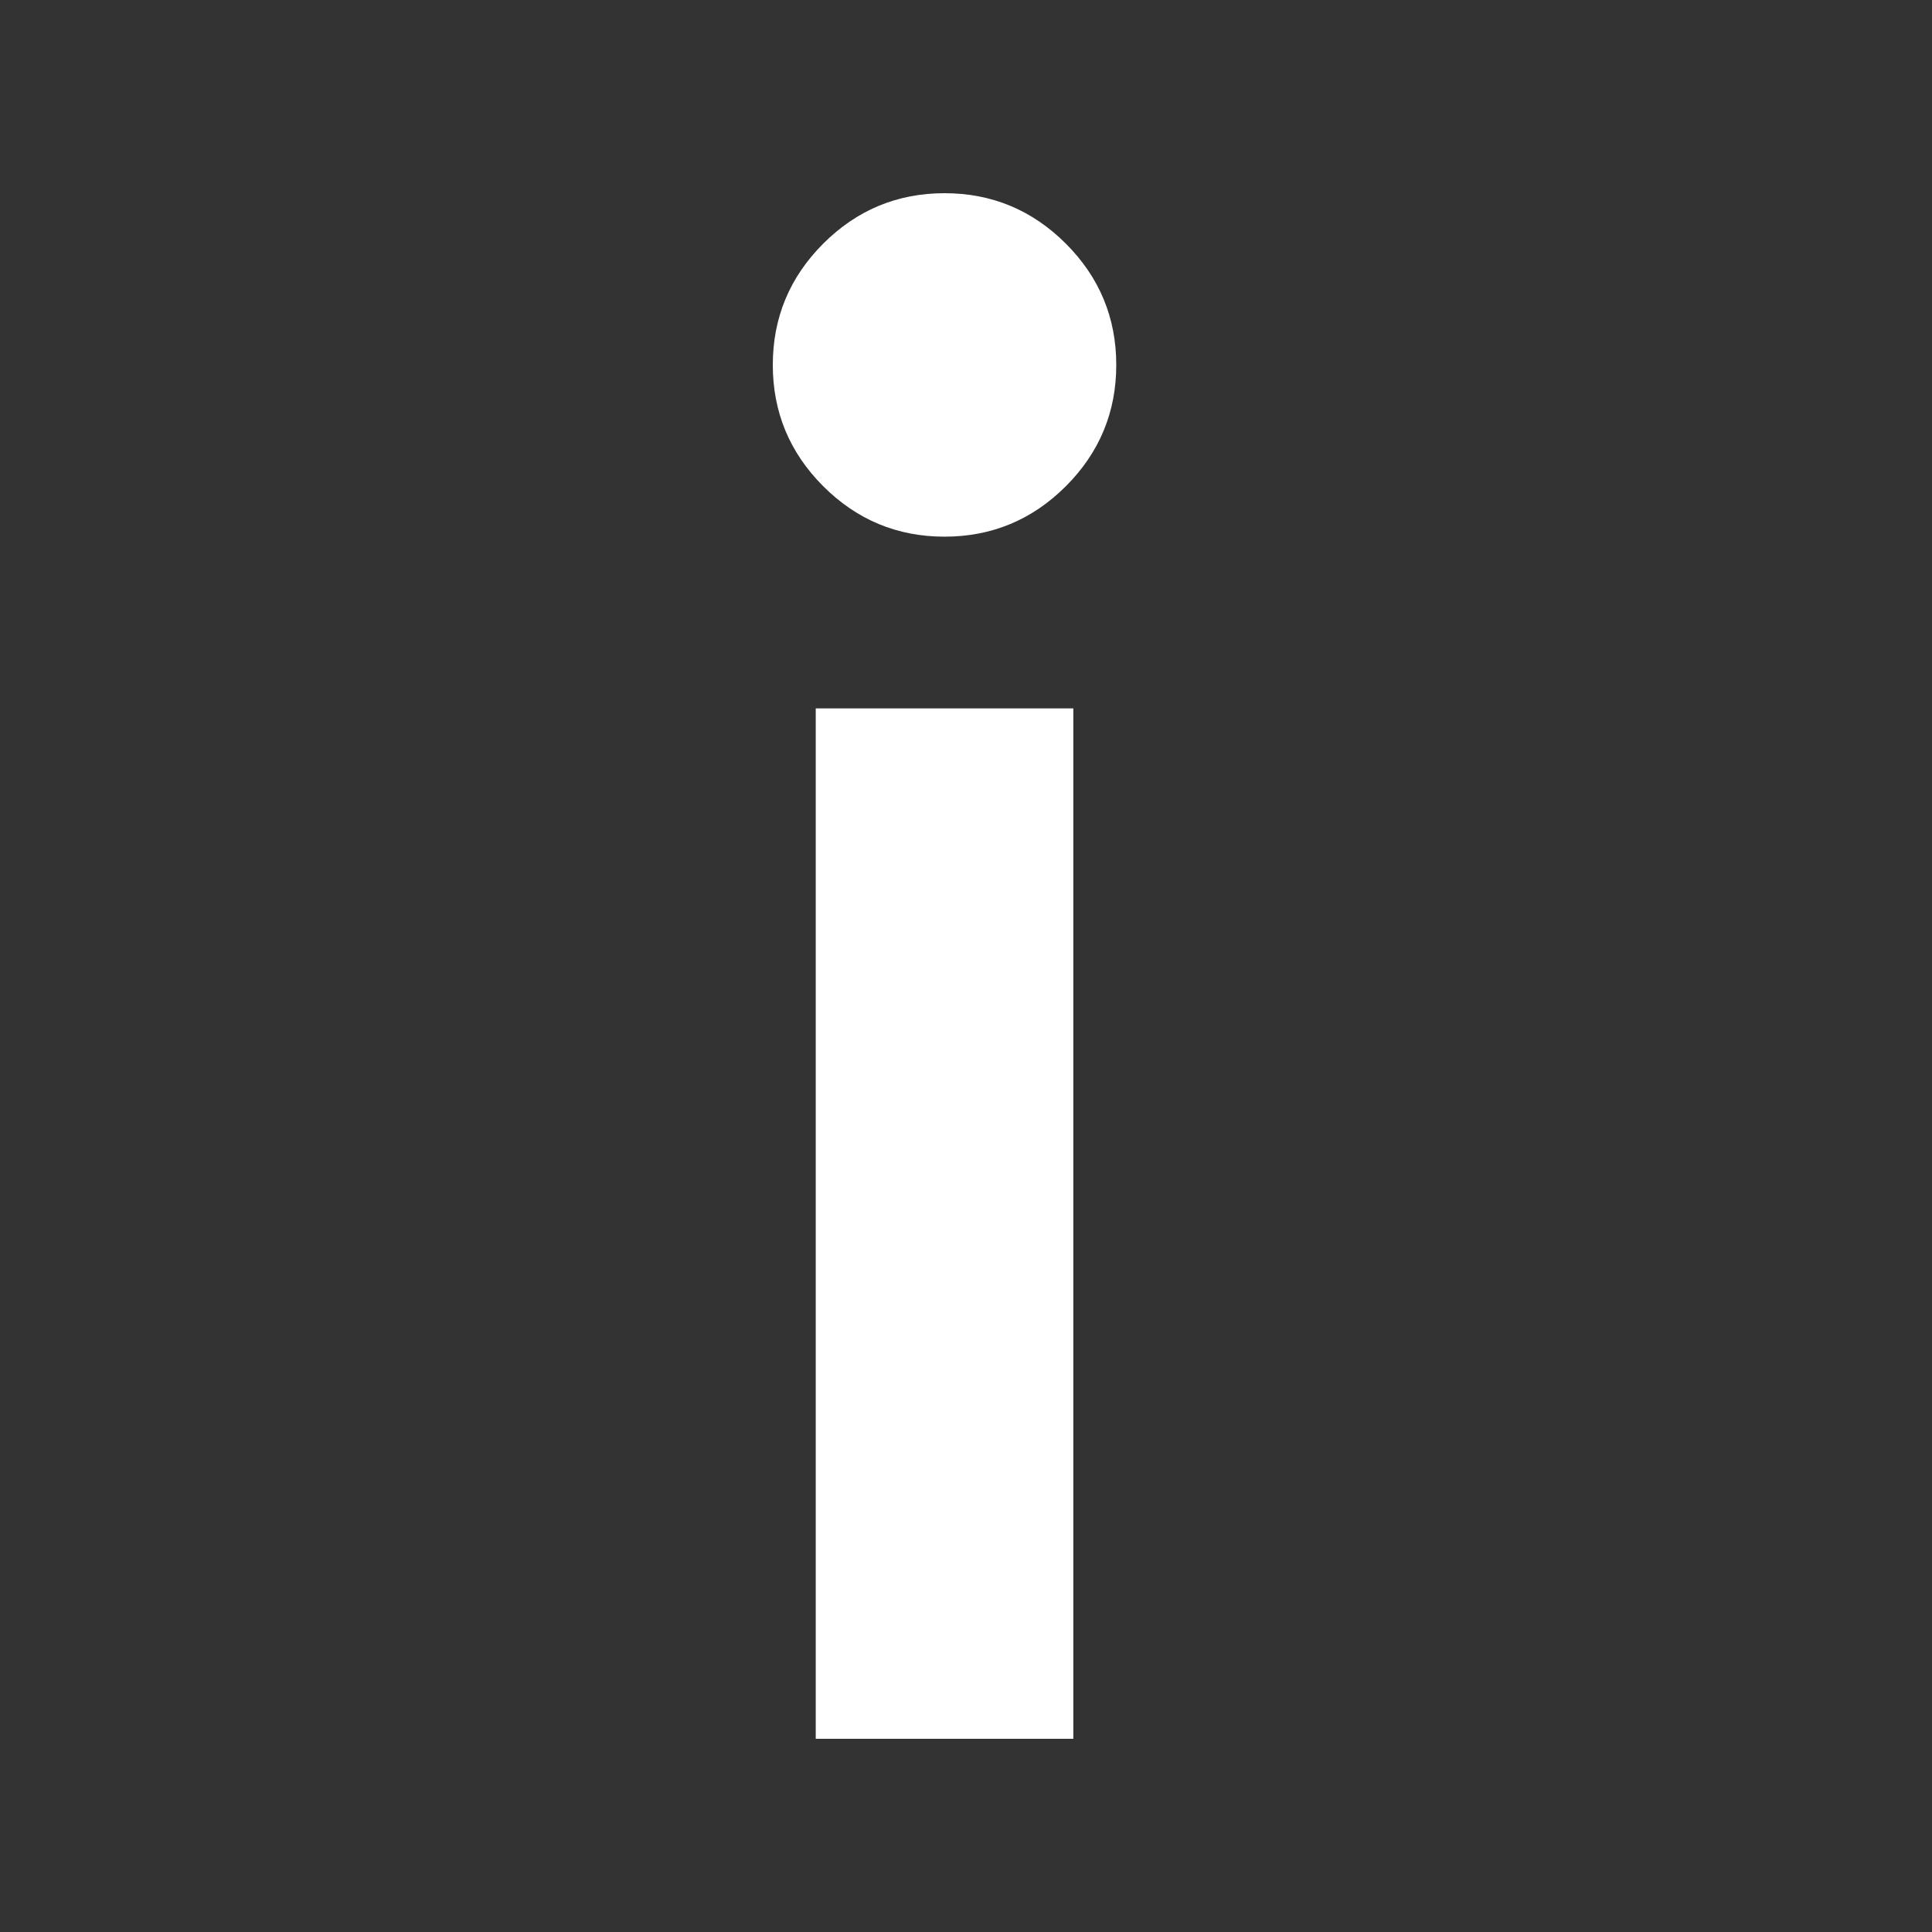 <svg width="40" height="40" viewBox="0 0 40 40" fill="none" xmlns="http://www.w3.org/2000/svg">
<rect x="0" y="0" width="40" height="40" fill="#333333" stroke="none"/>
<path d="M19.556 11.111C18.578 11.111 17.741 10.763 17.044 10.067C16.348 9.37 16 8.533 16 7.556C16 6.578 16.348 5.741 17.044 5.044C17.741 4.348 18.578 4 19.556 4C20.533 4 21.37 4.348 22.067 5.044C22.763 5.741 23.111 6.578 23.111 7.556C23.111 8.533 22.763 9.37 22.067 10.067C21.37 10.763 20.533 11.111 19.556 11.111ZM16.889 36V14.667H22.222V36H16.889Z" fill="white"/>
</svg>
